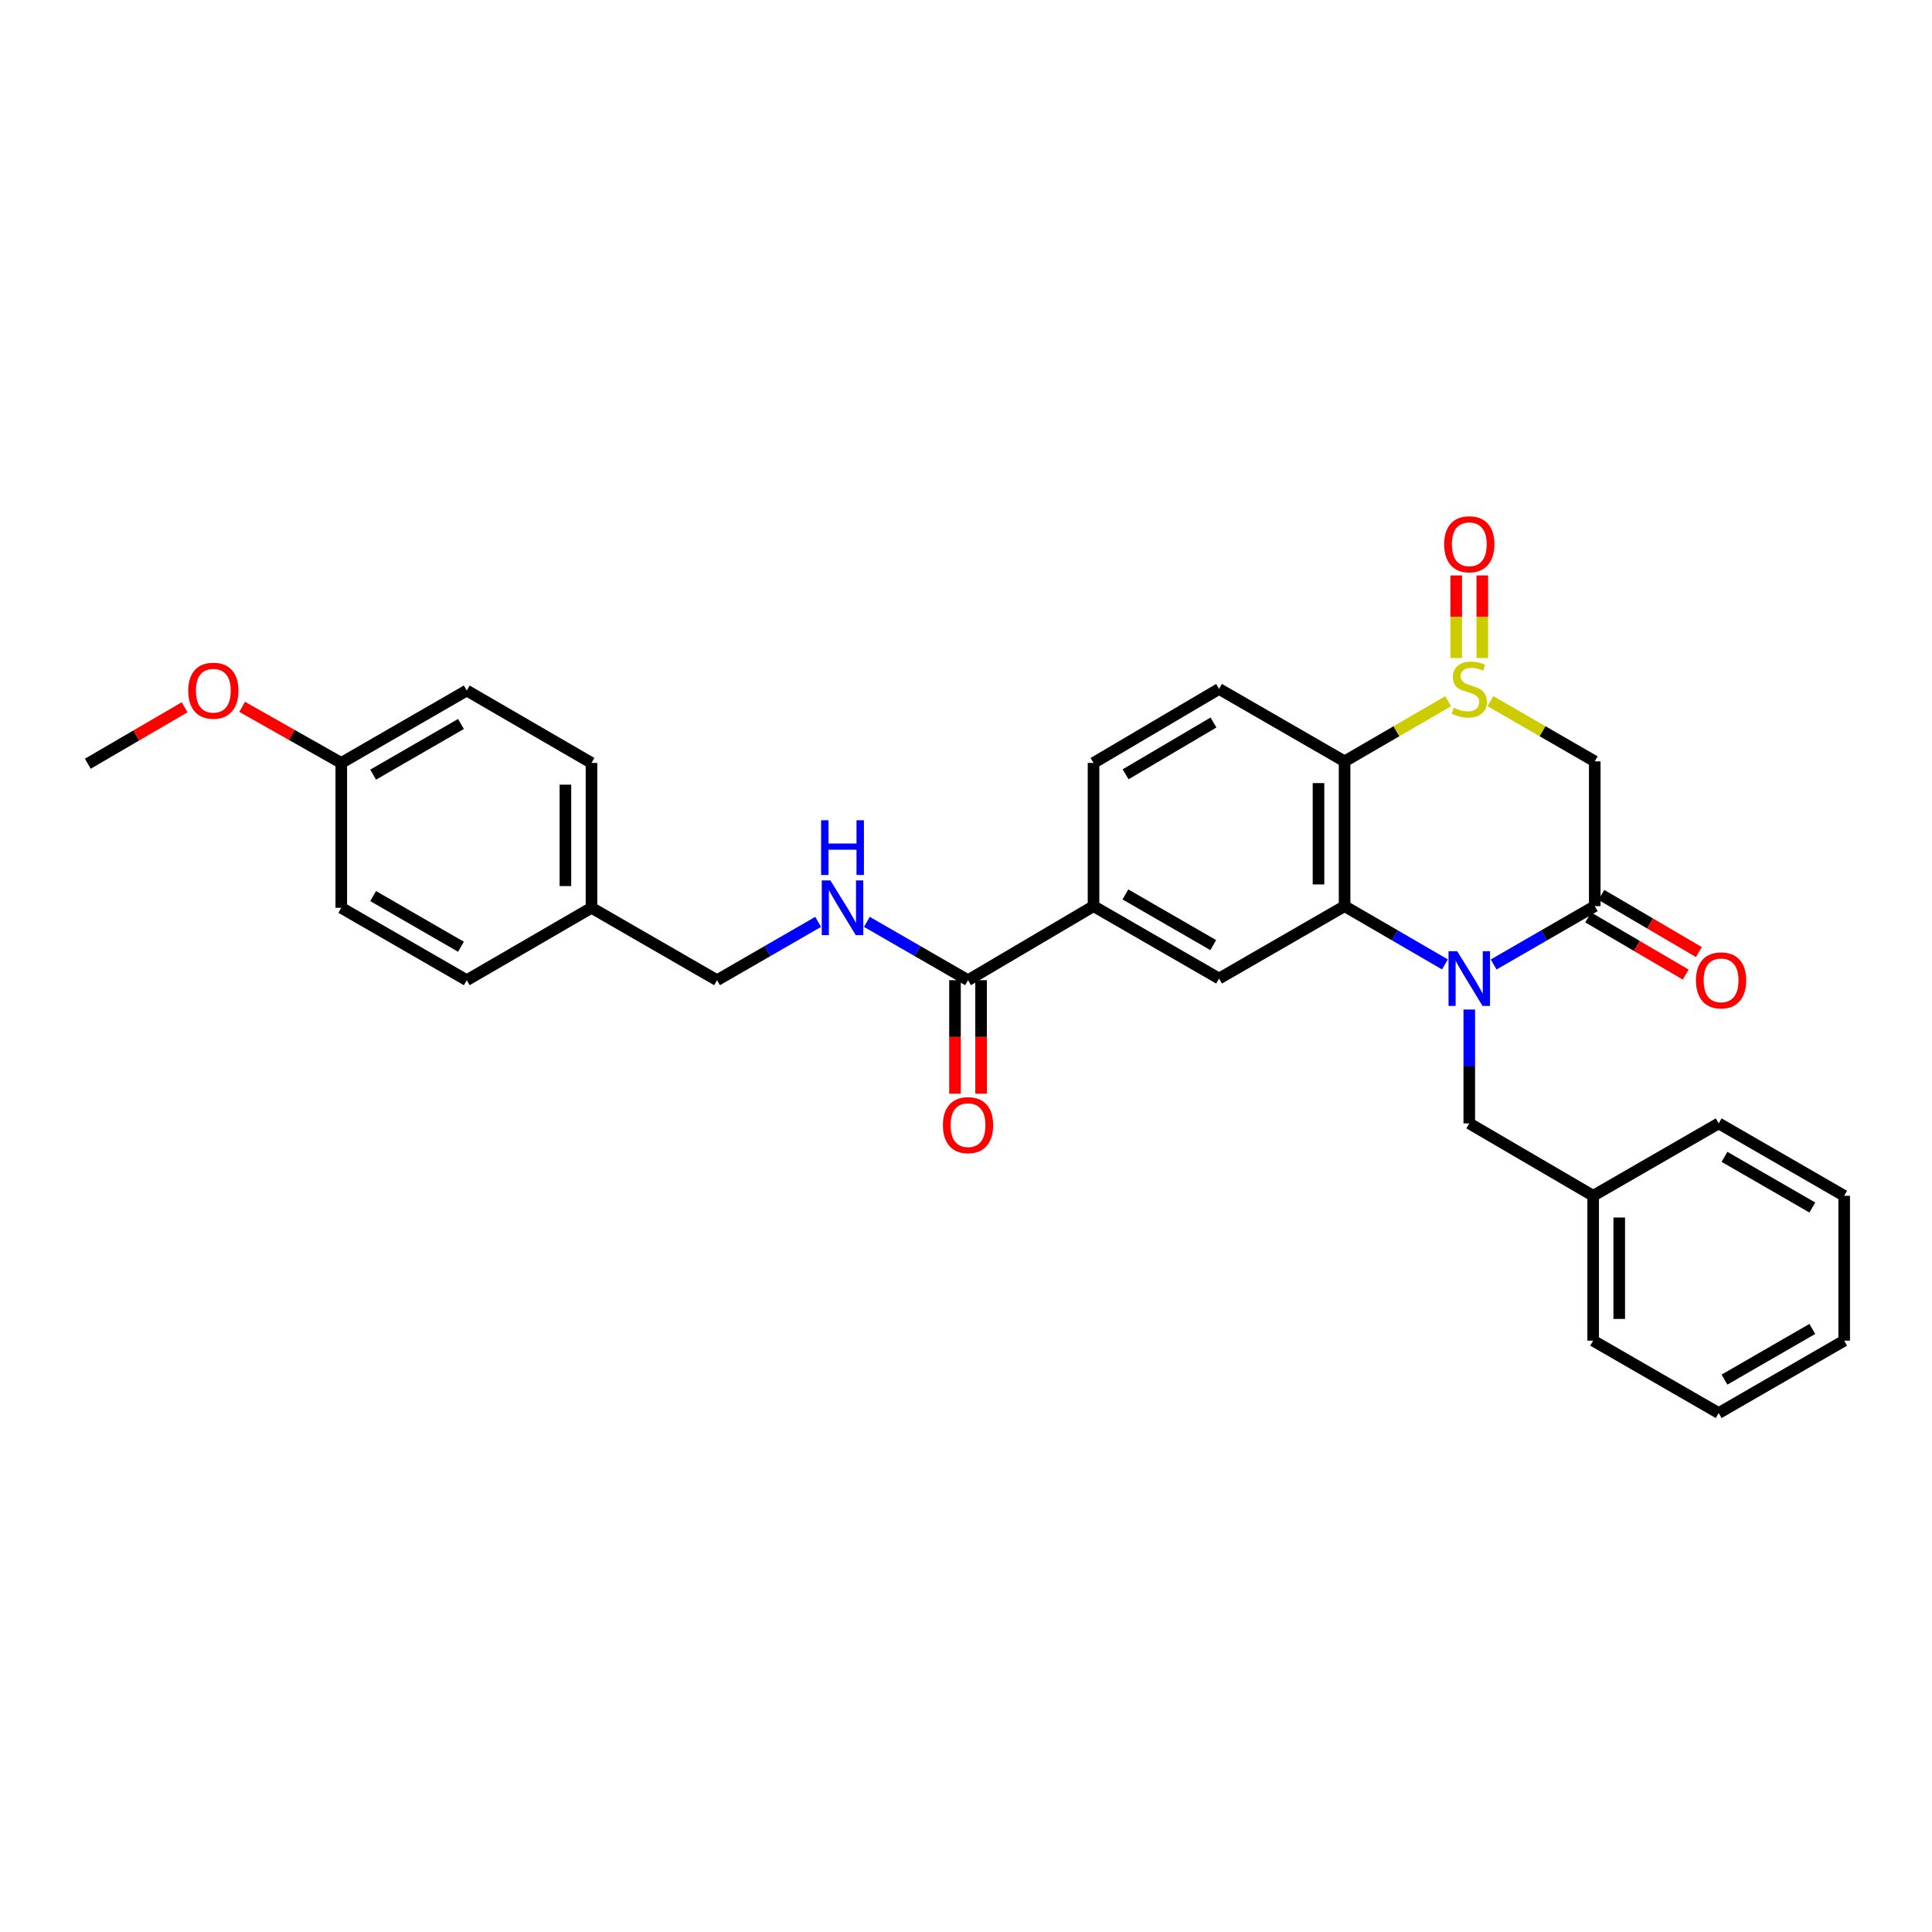 <?xml version='1.0' encoding='iso-8859-1'?>
<svg version='1.1' baseProfile='full'
              xmlns='http://www.w3.org/2000/svg'
                      xmlns:rdkit='http://www.rdkit.org/xml'
                      xmlns:xlink='http://www.w3.org/1999/xlink'
                  xml:space='preserve'
width='1000px' height='1000px' viewBox='0 0 1000 1000'>
<!-- END OF HEADER -->
<rect style='opacity:1.0;fill:#FFFFFF;stroke:none' width='1000' height='1000' x='0' y='0'> </rect>
<path class='bond-1' d='M 747.89,499.176 L 721.922,484.099' style='fill:none;fill-rule:evenodd;stroke:#0000FF;stroke-width:6px;stroke-linecap:butt;stroke-linejoin:miter;stroke-opacity:1' />
<path class='bond-1' d='M 721.922,484.099 L 695.955,469.023' style='fill:none;fill-rule:evenodd;stroke:#000000;stroke-width:6px;stroke-linecap:butt;stroke-linejoin:miter;stroke-opacity:1' />
<path class='bond-2' d='M 773.11,499.216 L 799.276,484.12' style='fill:none;fill-rule:evenodd;stroke:#0000FF;stroke-width:6px;stroke-linecap:butt;stroke-linejoin:miter;stroke-opacity:1' />
<path class='bond-2' d='M 799.276,484.12 L 825.441,469.023' style='fill:none;fill-rule:evenodd;stroke:#000000;stroke-width:6px;stroke-linecap:butt;stroke-linejoin:miter;stroke-opacity:1' />
<path class='bond-9' d='M 760.495,522.528 L 760.495,551.997' style='fill:none;fill-rule:evenodd;stroke:#0000FF;stroke-width:6px;stroke-linecap:butt;stroke-linejoin:miter;stroke-opacity:1' />
<path class='bond-9' d='M 760.495,551.997 L 760.495,581.466' style='fill:none;fill-rule:evenodd;stroke:#000000;stroke-width:6px;stroke-linecap:butt;stroke-linejoin:miter;stroke-opacity:1' />
<path class='bond-0' d='M 771.45,362.919 L 798.446,378.5' style='fill:none;fill-rule:evenodd;stroke:#CCCC00;stroke-width:6px;stroke-linecap:butt;stroke-linejoin:miter;stroke-opacity:1' />
<path class='bond-0' d='M 798.446,378.5 L 825.441,394.082' style='fill:none;fill-rule:evenodd;stroke:#000000;stroke-width:6px;stroke-linecap:butt;stroke-linejoin:miter;stroke-opacity:1' />
<path class='bond-11' d='M 767.244,340.602 L 767.244,319.23' style='fill:none;fill-rule:evenodd;stroke:#CCCC00;stroke-width:6px;stroke-linecap:butt;stroke-linejoin:miter;stroke-opacity:1' />
<path class='bond-11' d='M 767.244,319.23 L 767.244,297.859' style='fill:none;fill-rule:evenodd;stroke:#FF0000;stroke-width:6px;stroke-linecap:butt;stroke-linejoin:miter;stroke-opacity:1' />
<path class='bond-11' d='M 753.747,340.602 L 753.747,319.23' style='fill:none;fill-rule:evenodd;stroke:#CCCC00;stroke-width:6px;stroke-linecap:butt;stroke-linejoin:miter;stroke-opacity:1' />
<path class='bond-11' d='M 753.747,319.23 L 753.747,297.859' style='fill:none;fill-rule:evenodd;stroke:#FF0000;stroke-width:6px;stroke-linecap:butt;stroke-linejoin:miter;stroke-opacity:1' />
<path class='bond-30' d='M 749.55,362.954 L 722.752,378.518' style='fill:none;fill-rule:evenodd;stroke:#CCCC00;stroke-width:6px;stroke-linecap:butt;stroke-linejoin:miter;stroke-opacity:1' />
<path class='bond-30' d='M 722.752,378.518 L 695.955,394.082' style='fill:none;fill-rule:evenodd;stroke:#000000;stroke-width:6px;stroke-linecap:butt;stroke-linejoin:miter;stroke-opacity:1' />
<path class='bond-3' d='M 695.955,469.023 L 695.955,394.082' style='fill:none;fill-rule:evenodd;stroke:#000000;stroke-width:6px;stroke-linecap:butt;stroke-linejoin:miter;stroke-opacity:1' />
<path class='bond-3' d='M 682.457,457.782 L 682.457,405.323' style='fill:none;fill-rule:evenodd;stroke:#000000;stroke-width:6px;stroke-linecap:butt;stroke-linejoin:miter;stroke-opacity:1' />
<path class='bond-5' d='M 695.955,469.023 L 630.979,506.494' style='fill:none;fill-rule:evenodd;stroke:#000000;stroke-width:6px;stroke-linecap:butt;stroke-linejoin:miter;stroke-opacity:1' />
<path class='bond-4' d='M 825.441,469.023 L 825.441,394.082' style='fill:none;fill-rule:evenodd;stroke:#000000;stroke-width:6px;stroke-linecap:butt;stroke-linejoin:miter;stroke-opacity:1' />
<path class='bond-12' d='M 822.029,474.846 L 847.275,489.643' style='fill:none;fill-rule:evenodd;stroke:#000000;stroke-width:6px;stroke-linecap:butt;stroke-linejoin:miter;stroke-opacity:1' />
<path class='bond-12' d='M 847.275,489.643 L 872.522,504.441' style='fill:none;fill-rule:evenodd;stroke:#FF0000;stroke-width:6px;stroke-linecap:butt;stroke-linejoin:miter;stroke-opacity:1' />
<path class='bond-12' d='M 828.854,463.201 L 854.101,477.999' style='fill:none;fill-rule:evenodd;stroke:#000000;stroke-width:6px;stroke-linecap:butt;stroke-linejoin:miter;stroke-opacity:1' />
<path class='bond-12' d='M 854.101,477.999 L 879.347,492.796' style='fill:none;fill-rule:evenodd;stroke:#FF0000;stroke-width:6px;stroke-linecap:butt;stroke-linejoin:miter;stroke-opacity:1' />
<path class='bond-8' d='M 695.955,394.082 L 630.979,356.596' style='fill:none;fill-rule:evenodd;stroke:#000000;stroke-width:6px;stroke-linecap:butt;stroke-linejoin:miter;stroke-opacity:1' />
<path class='bond-7' d='M 630.979,506.494 L 566.011,469.023' style='fill:none;fill-rule:evenodd;stroke:#000000;stroke-width:6px;stroke-linecap:butt;stroke-linejoin:miter;stroke-opacity:1' />
<path class='bond-7' d='M 627.977,489.181 L 582.499,462.952' style='fill:none;fill-rule:evenodd;stroke:#000000;stroke-width:6px;stroke-linecap:butt;stroke-linejoin:miter;stroke-opacity:1' />
<path class='bond-6' d='M 501.05,507.349 L 566.011,469.023' style='fill:none;fill-rule:evenodd;stroke:#000000;stroke-width:6px;stroke-linecap:butt;stroke-linejoin:miter;stroke-opacity:1' />
<path class='bond-10' d='M 501.05,507.349 L 474.873,492.251' style='fill:none;fill-rule:evenodd;stroke:#000000;stroke-width:6px;stroke-linecap:butt;stroke-linejoin:miter;stroke-opacity:1' />
<path class='bond-10' d='M 474.873,492.251 L 448.697,477.154' style='fill:none;fill-rule:evenodd;stroke:#0000FF;stroke-width:6px;stroke-linecap:butt;stroke-linejoin:miter;stroke-opacity:1' />
<path class='bond-14' d='M 494.301,507.349 L 494.301,536.723' style='fill:none;fill-rule:evenodd;stroke:#000000;stroke-width:6px;stroke-linecap:butt;stroke-linejoin:miter;stroke-opacity:1' />
<path class='bond-14' d='M 494.301,536.723 L 494.301,566.097' style='fill:none;fill-rule:evenodd;stroke:#FF0000;stroke-width:6px;stroke-linecap:butt;stroke-linejoin:miter;stroke-opacity:1' />
<path class='bond-14' d='M 507.799,507.349 L 507.799,536.723' style='fill:none;fill-rule:evenodd;stroke:#000000;stroke-width:6px;stroke-linecap:butt;stroke-linejoin:miter;stroke-opacity:1' />
<path class='bond-14' d='M 507.799,536.723 L 507.799,566.097' style='fill:none;fill-rule:evenodd;stroke:#FF0000;stroke-width:6px;stroke-linecap:butt;stroke-linejoin:miter;stroke-opacity:1' />
<path class='bond-13' d='M 566.011,469.023 L 566.011,394.892' style='fill:none;fill-rule:evenodd;stroke:#000000;stroke-width:6px;stroke-linecap:butt;stroke-linejoin:miter;stroke-opacity:1' />
<path class='bond-31' d='M 630.979,356.596 L 566.011,394.892' style='fill:none;fill-rule:evenodd;stroke:#000000;stroke-width:6px;stroke-linecap:butt;stroke-linejoin:miter;stroke-opacity:1' />
<path class='bond-31' d='M 628.088,373.968 L 582.61,400.775' style='fill:none;fill-rule:evenodd;stroke:#000000;stroke-width:6px;stroke-linecap:butt;stroke-linejoin:miter;stroke-opacity:1' />
<path class='bond-18' d='M 760.495,581.466 L 824.616,618.936' style='fill:none;fill-rule:evenodd;stroke:#000000;stroke-width:6px;stroke-linecap:butt;stroke-linejoin:miter;stroke-opacity:1' />
<path class='bond-15' d='M 423.467,477.156 L 397.301,492.253' style='fill:none;fill-rule:evenodd;stroke:#0000FF;stroke-width:6px;stroke-linecap:butt;stroke-linejoin:miter;stroke-opacity:1' />
<path class='bond-15' d='M 397.301,492.253 L 371.136,507.349' style='fill:none;fill-rule:evenodd;stroke:#000000;stroke-width:6px;stroke-linecap:butt;stroke-linejoin:miter;stroke-opacity:1' />
<path class='bond-16' d='M 371.136,507.349 L 306.152,469.878' style='fill:none;fill-rule:evenodd;stroke:#000000;stroke-width:6px;stroke-linecap:butt;stroke-linejoin:miter;stroke-opacity:1' />
<path class='bond-19' d='M 306.152,469.878 L 241.589,507.349' style='fill:none;fill-rule:evenodd;stroke:#000000;stroke-width:6px;stroke-linecap:butt;stroke-linejoin:miter;stroke-opacity:1' />
<path class='bond-20' d='M 306.152,469.878 L 306.152,394.892' style='fill:none;fill-rule:evenodd;stroke:#000000;stroke-width:6px;stroke-linecap:butt;stroke-linejoin:miter;stroke-opacity:1' />
<path class='bond-20' d='M 292.655,458.63 L 292.655,406.14' style='fill:none;fill-rule:evenodd;stroke:#000000;stroke-width:6px;stroke-linecap:butt;stroke-linejoin:miter;stroke-opacity:1' />
<path class='bond-17' d='M 176.643,394.892 L 241.589,357.421' style='fill:none;fill-rule:evenodd;stroke:#000000;stroke-width:6px;stroke-linecap:butt;stroke-linejoin:miter;stroke-opacity:1' />
<path class='bond-17' d='M 193.131,400.962 L 238.593,374.733' style='fill:none;fill-rule:evenodd;stroke:#000000;stroke-width:6px;stroke-linecap:butt;stroke-linejoin:miter;stroke-opacity:1' />
<path class='bond-23' d='M 176.643,394.892 L 150.984,380.373' style='fill:none;fill-rule:evenodd;stroke:#000000;stroke-width:6px;stroke-linecap:butt;stroke-linejoin:miter;stroke-opacity:1' />
<path class='bond-23' d='M 150.984,380.373 L 125.325,365.853' style='fill:none;fill-rule:evenodd;stroke:#FF0000;stroke-width:6px;stroke-linecap:butt;stroke-linejoin:miter;stroke-opacity:1' />
<path class='bond-33' d='M 176.643,394.892 L 176.643,469.878' style='fill:none;fill-rule:evenodd;stroke:#000000;stroke-width:6px;stroke-linecap:butt;stroke-linejoin:miter;stroke-opacity:1' />
<path class='bond-24' d='M 824.616,618.936 L 824.616,693.923' style='fill:none;fill-rule:evenodd;stroke:#000000;stroke-width:6px;stroke-linecap:butt;stroke-linejoin:miter;stroke-opacity:1' />
<path class='bond-24' d='M 838.114,630.184 L 838.114,682.675' style='fill:none;fill-rule:evenodd;stroke:#000000;stroke-width:6px;stroke-linecap:butt;stroke-linejoin:miter;stroke-opacity:1' />
<path class='bond-25' d='M 824.616,618.936 L 889.592,581.466' style='fill:none;fill-rule:evenodd;stroke:#000000;stroke-width:6px;stroke-linecap:butt;stroke-linejoin:miter;stroke-opacity:1' />
<path class='bond-22' d='M 241.589,507.349 L 176.643,469.878' style='fill:none;fill-rule:evenodd;stroke:#000000;stroke-width:6px;stroke-linecap:butt;stroke-linejoin:miter;stroke-opacity:1' />
<path class='bond-22' d='M 238.593,490.037 L 193.131,463.808' style='fill:none;fill-rule:evenodd;stroke:#000000;stroke-width:6px;stroke-linecap:butt;stroke-linejoin:miter;stroke-opacity:1' />
<path class='bond-21' d='M 306.152,394.892 L 241.589,357.421' style='fill:none;fill-rule:evenodd;stroke:#000000;stroke-width:6px;stroke-linecap:butt;stroke-linejoin:miter;stroke-opacity:1' />
<path class='bond-26' d='M 95.543,366.098 L 70.499,380.701' style='fill:none;fill-rule:evenodd;stroke:#FF0000;stroke-width:6px;stroke-linecap:butt;stroke-linejoin:miter;stroke-opacity:1' />
<path class='bond-26' d='M 70.499,380.701 L 45.455,395.304' style='fill:none;fill-rule:evenodd;stroke:#000000;stroke-width:6px;stroke-linecap:butt;stroke-linejoin:miter;stroke-opacity:1' />
<path class='bond-28' d='M 824.616,693.923 L 889.592,731.393' style='fill:none;fill-rule:evenodd;stroke:#000000;stroke-width:6px;stroke-linecap:butt;stroke-linejoin:miter;stroke-opacity:1' />
<path class='bond-27' d='M 889.592,581.466 L 954.545,618.936' style='fill:none;fill-rule:evenodd;stroke:#000000;stroke-width:6px;stroke-linecap:butt;stroke-linejoin:miter;stroke-opacity:1' />
<path class='bond-27' d='M 892.59,598.778 L 938.058,625.007' style='fill:none;fill-rule:evenodd;stroke:#000000;stroke-width:6px;stroke-linecap:butt;stroke-linejoin:miter;stroke-opacity:1' />
<path class='bond-29' d='M 954.545,618.936 L 954.545,693.923' style='fill:none;fill-rule:evenodd;stroke:#000000;stroke-width:6px;stroke-linecap:butt;stroke-linejoin:miter;stroke-opacity:1' />
<path class='bond-32' d='M 889.592,731.393 L 954.545,693.923' style='fill:none;fill-rule:evenodd;stroke:#000000;stroke-width:6px;stroke-linecap:butt;stroke-linejoin:miter;stroke-opacity:1' />
<path class='bond-32' d='M 892.59,714.081 L 938.058,687.852' style='fill:none;fill-rule:evenodd;stroke:#000000;stroke-width:6px;stroke-linecap:butt;stroke-linejoin:miter;stroke-opacity:1' />
<path  class='atom-0' d='M 754.235 492.334
L 763.515 507.334
Q 764.435 508.814, 765.915 511.494
Q 767.395 514.174, 767.475 514.334
L 767.475 492.334
L 771.235 492.334
L 771.235 520.654
L 767.355 520.654
L 757.395 504.254
Q 756.235 502.334, 754.995 500.134
Q 753.795 497.934, 753.435 497.254
L 753.435 520.654
L 749.755 520.654
L 749.755 492.334
L 754.235 492.334
' fill='#0000FF'/>
<path  class='atom-1' d='M 752.495 366.316
Q 752.815 366.436, 754.135 366.996
Q 755.455 367.556, 756.895 367.916
Q 758.375 368.236, 759.815 368.236
Q 762.495 368.236, 764.055 366.956
Q 765.615 365.636, 765.615 363.356
Q 765.615 361.796, 764.815 360.836
Q 764.055 359.876, 762.855 359.356
Q 761.655 358.836, 759.655 358.236
Q 757.135 357.476, 755.615 356.756
Q 754.135 356.036, 753.055 354.516
Q 752.015 352.996, 752.015 350.436
Q 752.015 346.876, 754.415 344.676
Q 756.855 342.476, 761.655 342.476
Q 764.935 342.476, 768.655 344.036
L 767.735 347.116
Q 764.335 345.716, 761.775 345.716
Q 759.015 345.716, 757.495 346.876
Q 755.975 347.996, 756.015 349.956
Q 756.015 351.476, 756.775 352.396
Q 757.575 353.316, 758.695 353.836
Q 759.855 354.356, 761.775 354.956
Q 764.335 355.756, 765.855 356.556
Q 767.375 357.356, 768.455 358.996
Q 769.575 360.596, 769.575 363.356
Q 769.575 367.276, 766.935 369.396
Q 764.335 371.476, 759.975 371.476
Q 757.455 371.476, 755.535 370.916
Q 753.655 370.396, 751.415 369.476
L 752.495 366.316
' fill='#CCCC00'/>
<path  class='atom-11' d='M 429.822 455.718
L 439.102 470.718
Q 440.022 472.198, 441.502 474.878
Q 442.982 477.558, 443.062 477.718
L 443.062 455.718
L 446.822 455.718
L 446.822 484.038
L 442.942 484.038
L 432.982 467.638
Q 431.822 465.718, 430.582 463.518
Q 429.382 461.318, 429.022 460.638
L 429.022 484.038
L 425.342 484.038
L 425.342 455.718
L 429.822 455.718
' fill='#0000FF'/>
<path  class='atom-11' d='M 425.002 424.566
L 428.842 424.566
L 428.842 436.606
L 443.322 436.606
L 443.322 424.566
L 447.162 424.566
L 447.162 452.886
L 443.322 452.886
L 443.322 439.806
L 428.842 439.806
L 428.842 452.886
L 425.002 452.886
L 425.002 424.566
' fill='#0000FF'/>
<path  class='atom-12' d='M 747.495 281.705
Q 747.495 274.905, 750.855 271.105
Q 754.215 267.305, 760.495 267.305
Q 766.775 267.305, 770.135 271.105
Q 773.495 274.905, 773.495 281.705
Q 773.495 288.585, 770.095 292.505
Q 766.695 296.385, 760.495 296.385
Q 754.255 296.385, 750.855 292.505
Q 747.495 288.625, 747.495 281.705
M 760.495 293.185
Q 764.815 293.185, 767.135 290.305
Q 769.495 287.385, 769.495 281.705
Q 769.495 276.145, 767.135 273.345
Q 764.815 270.505, 760.495 270.505
Q 756.175 270.505, 753.815 273.305
Q 751.495 276.105, 751.495 281.705
Q 751.495 287.425, 753.815 290.305
Q 756.175 293.185, 760.495 293.185
' fill='#FF0000'/>
<path  class='atom-13' d='M 877.829 507.429
Q 877.829 500.629, 881.189 496.829
Q 884.549 493.029, 890.829 493.029
Q 897.109 493.029, 900.469 496.829
Q 903.829 500.629, 903.829 507.429
Q 903.829 514.309, 900.429 518.229
Q 897.029 522.109, 890.829 522.109
Q 884.589 522.109, 881.189 518.229
Q 877.829 514.349, 877.829 507.429
M 890.829 518.909
Q 895.149 518.909, 897.469 516.029
Q 899.829 513.109, 899.829 507.429
Q 899.829 501.869, 897.469 499.069
Q 895.149 496.229, 890.829 496.229
Q 886.509 496.229, 884.149 499.029
Q 881.829 501.829, 881.829 507.429
Q 881.829 513.149, 884.149 516.029
Q 886.509 518.909, 890.829 518.909
' fill='#FF0000'/>
<path  class='atom-15' d='M 488.05 582.37
Q 488.05 575.57, 491.41 571.77
Q 494.77 567.97, 501.05 567.97
Q 507.33 567.97, 510.69 571.77
Q 514.05 575.57, 514.05 582.37
Q 514.05 589.25, 510.65 593.17
Q 507.25 597.05, 501.05 597.05
Q 494.81 597.05, 491.41 593.17
Q 488.05 589.29, 488.05 582.37
M 501.05 593.85
Q 505.37 593.85, 507.69 590.97
Q 510.05 588.05, 510.05 582.37
Q 510.05 576.81, 507.69 574.01
Q 505.37 571.17, 501.05 571.17
Q 496.73 571.17, 494.37 573.97
Q 492.05 576.77, 492.05 582.37
Q 492.05 588.09, 494.37 590.97
Q 496.73 593.85, 501.05 593.85
' fill='#FF0000'/>
<path  class='atom-24' d='M 97.423 357.501
Q 97.423 350.701, 100.783 346.901
Q 104.143 343.101, 110.423 343.101
Q 116.703 343.101, 120.063 346.901
Q 123.423 350.701, 123.423 357.501
Q 123.423 364.381, 120.023 368.301
Q 116.623 372.181, 110.423 372.181
Q 104.183 372.181, 100.783 368.301
Q 97.423 364.421, 97.423 357.501
M 110.423 368.981
Q 114.743 368.981, 117.063 366.101
Q 119.423 363.181, 119.423 357.501
Q 119.423 351.941, 117.063 349.141
Q 114.743 346.301, 110.423 346.301
Q 106.103 346.301, 103.743 349.101
Q 101.423 351.901, 101.423 357.501
Q 101.423 363.221, 103.743 366.101
Q 106.103 368.981, 110.423 368.981
' fill='#FF0000'/>
</svg>
